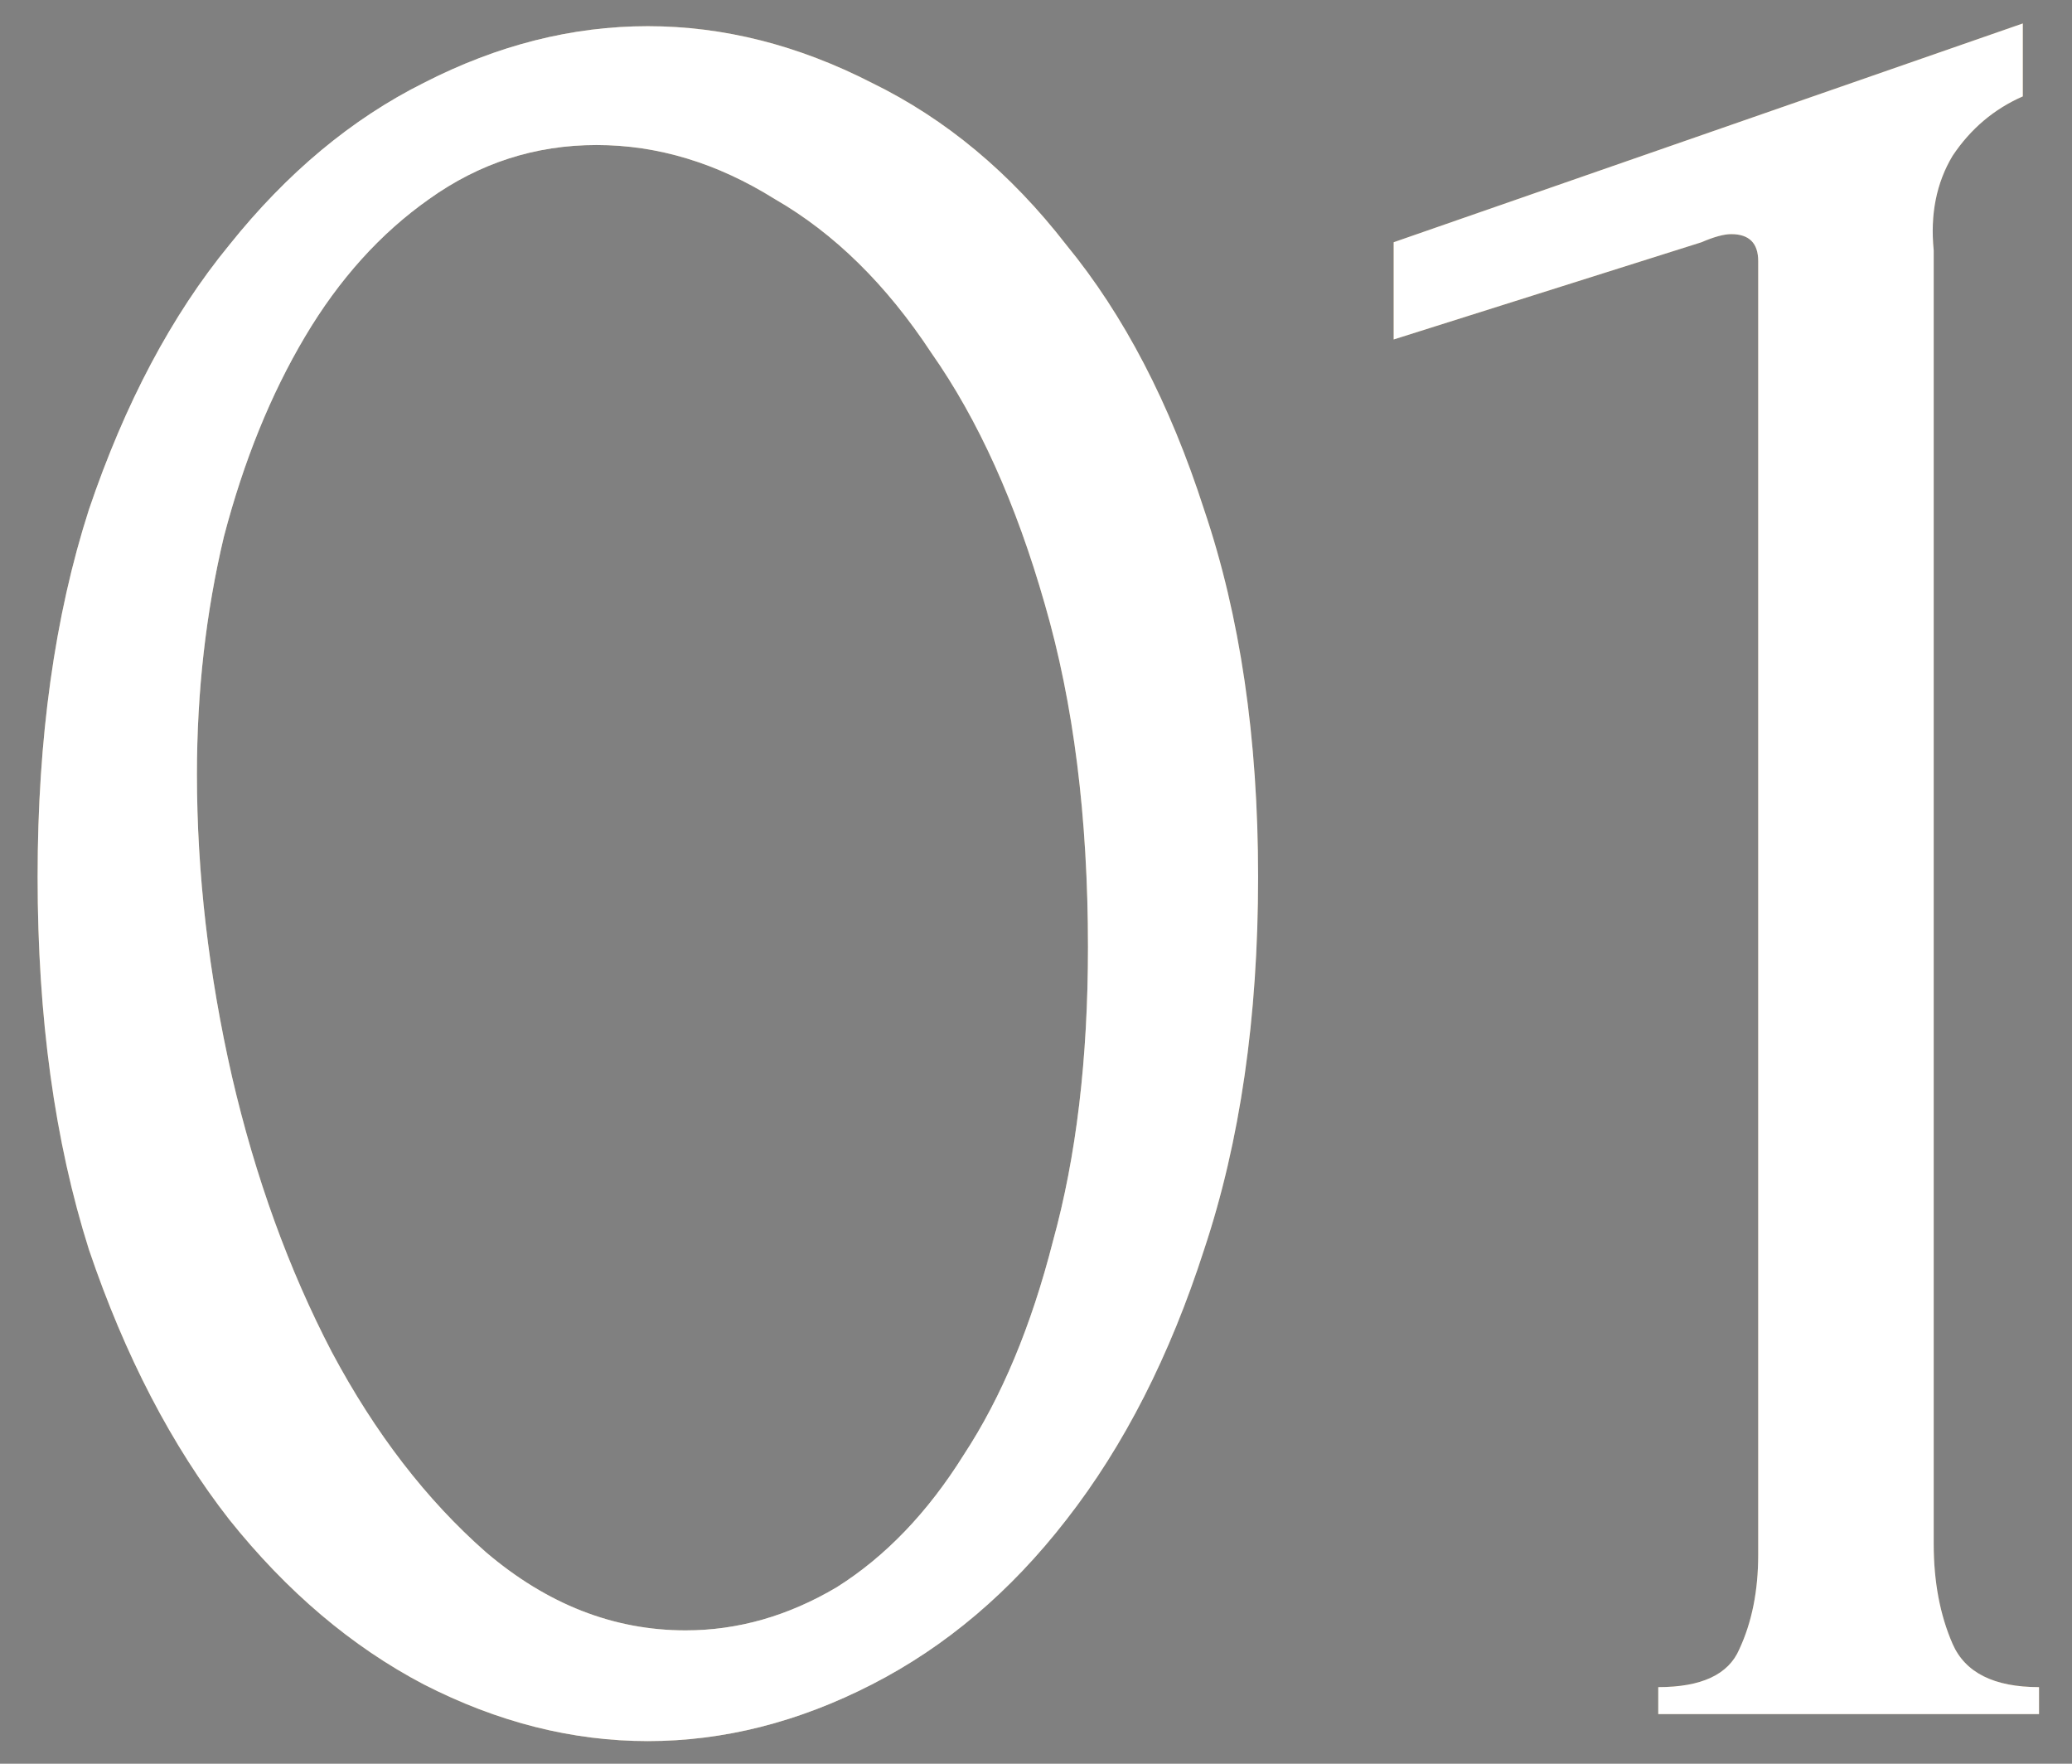 <?xml version="1.0" encoding="UTF-8"?> <svg xmlns="http://www.w3.org/2000/svg" width="47" height="40" viewBox="0 0 47 40" fill="none"><rect x="0" y="0" width="47" height="40" fill="#808080" stroke="none"/><path d="M0.853 19.887C0.853 16.743 1.241 13.967 2.017 11.557C2.833 9.148 3.895 7.147 5.202 5.555C6.508 3.922 7.978 2.697 9.612 1.88C11.286 1.022 12.98 0.594 14.695 0.594C16.41 0.594 18.105 1.022 19.779 1.88C21.453 2.697 22.923 3.922 24.189 5.555C25.496 7.147 26.537 9.148 27.313 11.557C28.13 13.967 28.538 16.743 28.538 19.887C28.538 23.073 28.13 25.89 27.313 28.34C26.537 30.749 25.496 32.791 24.189 34.465C22.923 36.098 21.453 37.344 19.779 38.201C18.105 39.059 16.41 39.487 14.695 39.487C12.98 39.487 11.286 39.059 9.612 38.201C7.978 37.344 6.508 36.098 5.202 34.465C3.895 32.791 2.833 30.749 2.017 28.34C1.241 25.89 0.853 23.073 0.853 19.887ZM24.679 21.48C24.679 18.54 24.352 15.947 23.699 13.701C23.046 11.415 22.188 9.516 21.127 8.005C20.106 6.453 18.922 5.29 17.574 4.514C16.267 3.697 14.92 3.289 13.531 3.289C12.143 3.289 10.877 3.697 9.734 4.514C8.632 5.29 7.692 6.331 6.917 7.638C6.141 8.944 5.528 10.455 5.079 12.17C4.671 13.885 4.467 15.682 4.467 17.56C4.467 19.806 4.732 22.093 5.263 24.42C5.794 26.707 6.549 28.789 7.529 30.668C8.509 32.505 9.673 34.016 11.02 35.2C12.409 36.384 13.919 36.976 15.553 36.976C16.737 36.976 17.88 36.65 18.983 35.996C20.085 35.302 21.045 34.302 21.861 32.995C22.719 31.688 23.393 30.075 23.883 28.156C24.414 26.237 24.679 24.012 24.679 21.48ZM37.615 38.875V38.263C38.595 38.263 39.208 37.977 39.453 37.405C39.739 36.792 39.882 36.078 39.882 35.261V5.923C39.882 5.514 39.677 5.31 39.269 5.31C39.106 5.31 38.881 5.371 38.595 5.494L31.613 7.699V5.494L45.884 0.532V2.186C45.231 2.472 44.7 2.921 44.291 3.534C43.924 4.146 43.781 4.861 43.863 5.678V35.016C43.863 35.874 44.006 36.629 44.291 37.282C44.577 37.936 45.231 38.263 46.252 38.263V38.875H37.615Z" fill="url(#paint0_linear_2188_1434)"></path><path d="M0.853 19.887C0.853 16.743 1.241 13.967 2.017 11.557C2.833 9.148 3.895 7.147 5.202 5.555C6.508 3.922 7.978 2.697 9.612 1.88C11.286 1.022 12.98 0.594 14.695 0.594C16.41 0.594 18.105 1.022 19.779 1.88C21.453 2.697 22.923 3.922 24.189 5.555C25.496 7.147 26.537 9.148 27.313 11.557C28.13 13.967 28.538 16.743 28.538 19.887C28.538 23.073 28.13 25.89 27.313 28.34C26.537 30.749 25.496 32.791 24.189 34.465C22.923 36.098 21.453 37.344 19.779 38.201C18.105 39.059 16.41 39.487 14.695 39.487C12.98 39.487 11.286 39.059 9.612 38.201C7.978 37.344 6.508 36.098 5.202 34.465C3.895 32.791 2.833 30.749 2.017 28.34C1.241 25.89 0.853 23.073 0.853 19.887ZM24.679 21.48C24.679 18.54 24.352 15.947 23.699 13.701C23.046 11.415 22.188 9.516 21.127 8.005C20.106 6.453 18.922 5.29 17.574 4.514C16.267 3.697 14.92 3.289 13.531 3.289C12.143 3.289 10.877 3.697 9.734 4.514C8.632 5.29 7.692 6.331 6.917 7.638C6.141 8.944 5.528 10.455 5.079 12.17C4.671 13.885 4.467 15.682 4.467 17.56C4.467 19.806 4.732 22.093 5.263 24.42C5.794 26.707 6.549 28.789 7.529 30.668C8.509 32.505 9.673 34.016 11.02 35.2C12.409 36.384 13.919 36.976 15.553 36.976C16.737 36.976 17.88 36.65 18.983 35.996C20.085 35.302 21.045 34.302 21.861 32.995C22.719 31.688 23.393 30.075 23.883 28.156C24.414 26.237 24.679 24.012 24.679 21.48ZM37.615 38.875V38.263C38.595 38.263 39.208 37.977 39.453 37.405C39.739 36.792 39.882 36.078 39.882 35.261V5.923C39.882 5.514 39.677 5.31 39.269 5.31C39.106 5.31 38.881 5.371 38.595 5.494L31.613 7.699V5.494L45.884 0.532V2.186C45.231 2.472 44.7 2.921 44.291 3.534C43.924 4.146 43.781 4.861 43.863 5.678V35.016C43.863 35.874 44.006 36.629 44.291 37.282C44.577 37.936 45.231 38.263 46.252 38.263V38.875H37.615Z" fill="black" fill-opacity="0.2"></path><path d="M0.853 19.887C0.853 16.743 1.241 13.967 2.017 11.557C2.833 9.148 3.895 7.147 5.202 5.555C6.508 3.922 7.978 2.697 9.612 1.88C11.286 1.022 12.98 0.594 14.695 0.594C16.41 0.594 18.105 1.022 19.779 1.88C21.453 2.697 22.923 3.922 24.189 5.555C25.496 7.147 26.537 9.148 27.313 11.557C28.13 13.967 28.538 16.743 28.538 19.887C28.538 23.073 28.13 25.89 27.313 28.34C26.537 30.749 25.496 32.791 24.189 34.465C22.923 36.098 21.453 37.344 19.779 38.201C18.105 39.059 16.41 39.487 14.695 39.487C12.98 39.487 11.286 39.059 9.612 38.201C7.978 37.344 6.508 36.098 5.202 34.465C3.895 32.791 2.833 30.749 2.017 28.34C1.241 25.89 0.853 23.073 0.853 19.887ZM24.679 21.48C24.679 18.54 24.352 15.947 23.699 13.701C23.046 11.415 22.188 9.516 21.127 8.005C20.106 6.453 18.922 5.29 17.574 4.514C16.267 3.697 14.92 3.289 13.531 3.289C12.143 3.289 10.877 3.697 9.734 4.514C8.632 5.29 7.692 6.331 6.917 7.638C6.141 8.944 5.528 10.455 5.079 12.17C4.671 13.885 4.467 15.682 4.467 17.56C4.467 19.806 4.732 22.093 5.263 24.42C5.794 26.707 6.549 28.789 7.529 30.668C8.509 32.505 9.673 34.016 11.02 35.2C12.409 36.384 13.919 36.976 15.553 36.976C16.737 36.976 17.88 36.65 18.983 35.996C20.085 35.302 21.045 34.302 21.861 32.995C22.719 31.688 23.393 30.075 23.883 28.156C24.414 26.237 24.679 24.012 24.679 21.48ZM37.615 38.875V38.263C38.595 38.263 39.208 37.977 39.453 37.405C39.739 36.792 39.882 36.078 39.882 35.261V5.923C39.882 5.514 39.677 5.31 39.269 5.31C39.106 5.31 38.881 5.371 38.595 5.494L31.613 7.699V5.494L45.884 0.532V2.186C45.231 2.472 44.7 2.921 44.291 3.534C43.924 4.146 43.781 4.861 43.863 5.678V35.016C43.863 35.874 44.006 36.629 44.291 37.282C44.577 37.936 45.231 38.263 46.252 38.263V38.875H37.615Z" fill="white"></path><defs><linearGradient id="paint0_linear_2188_1434" x1="-10.271" y1="1.422" x2="15.901" y2="-9.46" gradientUnits="userSpaceOnUse"><stop stop-color="#DAB87C"></stop><stop offset="0.323" stop-color="#EAD6AF"></stop><stop offset="0.403" stop-color="#EFDFBE"></stop><stop offset="0.531" stop-color="#F9EDD5"></stop><stop offset="0.693" stop-color="#EEDEBC"></stop><stop offset="1" stop-color="#DAB87C"></stop></linearGradient></defs></svg> 